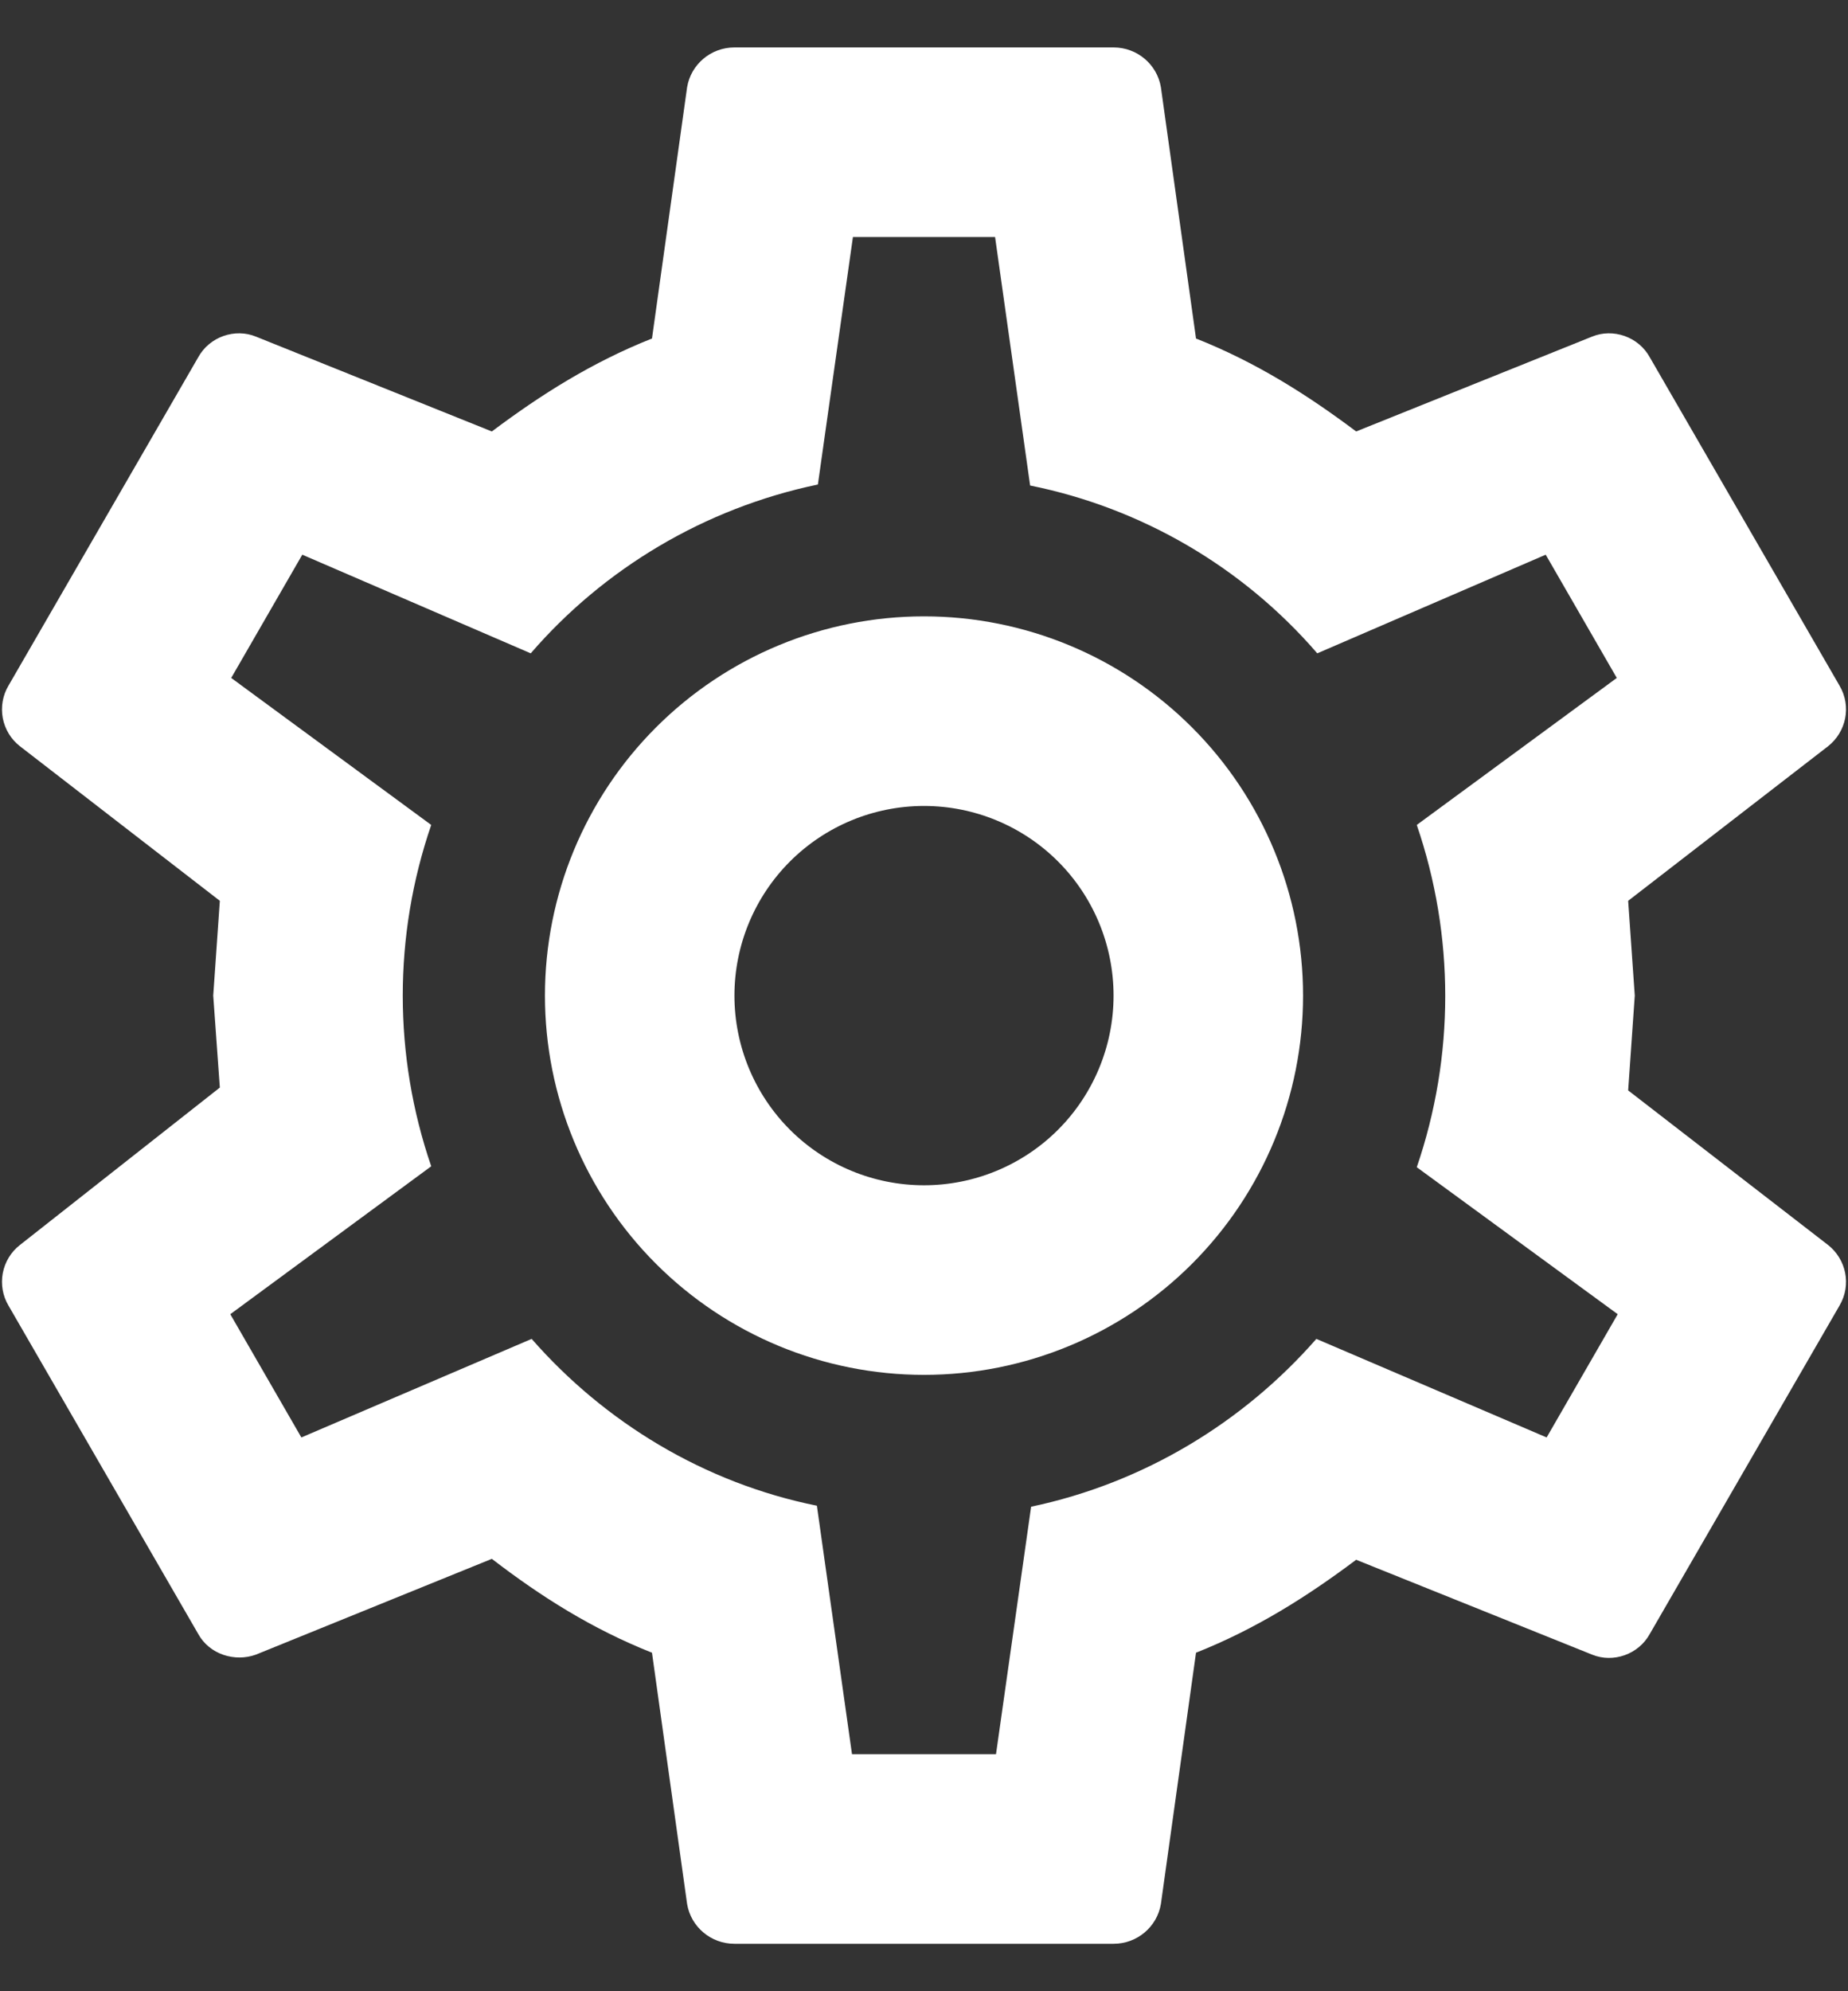 <svg width="26" height="28" viewBox="0 0 26 28" fill="none" xmlns="http://www.w3.org/2000/svg">
<rect x="0" y="0" width="26" height="28" fill="#333333" stroke="none"/>
<path d="M13 8.667C14.415 8.667 15.771 9.229 16.771 10.229C17.771 11.229 18.333 12.585 18.333 14C18.333 15.415 17.771 16.771 16.771 17.771C15.771 18.771 14.415 19.333 13 19.333C11.585 19.333 10.229 18.771 9.229 17.771C8.229 16.771 7.667 15.415 7.667 14C7.667 12.585 8.229 11.229 9.229 10.229C10.229 9.229 11.585 8.667 13 8.667ZM13 11.333C12.293 11.333 11.614 11.614 11.114 12.114C10.614 12.614 10.333 13.293 10.333 14C10.333 14.707 10.614 15.386 11.114 15.886C11.614 16.386 12.293 16.667 13 16.667C13.707 16.667 14.386 16.386 14.886 15.886C15.386 15.386 15.667 14.707 15.667 14C15.667 13.293 15.386 12.614 14.886 12.114C14.386 11.614 13.707 11.333 13 11.333ZM10.333 27.333C10 27.333 9.72 27.093 9.667 26.773L9.173 23.24C8.333 22.907 7.613 22.453 6.92 21.92L3.6 23.267C3.307 23.373 2.947 23.267 2.787 22.973L0.12 18.36C0.038 18.223 0.01 18.06 0.039 17.903C0.069 17.746 0.154 17.605 0.28 17.507L3.093 15.293L3 14L3.093 12.667L0.28 10.493C0.154 10.395 0.069 10.254 0.039 10.097C0.01 9.94 0.038 9.777 0.12 9.64L2.787 5.027C2.947 4.733 3.307 4.613 3.6 4.733L6.92 6.067C7.613 5.547 8.333 5.093 9.173 4.76L9.667 1.227C9.72 0.907 10 0.667 10.333 0.667H15.667C16 0.667 16.28 0.907 16.333 1.227L16.827 4.76C17.667 5.093 18.387 5.547 19.08 6.067L22.4 4.733C22.693 4.613 23.053 4.733 23.213 5.027L25.88 9.64C26.053 9.933 25.973 10.293 25.72 10.493L22.907 12.667L23 14L22.907 15.333L25.72 17.507C25.973 17.707 26.053 18.067 25.88 18.36L23.213 22.973C23.053 23.267 22.693 23.387 22.4 23.267L19.08 21.933C18.387 22.453 17.667 22.907 16.827 23.24L16.333 26.773C16.28 27.093 16 27.333 15.667 27.333H10.333ZM12 3.333L11.507 6.813C9.907 7.147 8.493 8 7.467 9.187L4.253 7.8L3.253 9.533L6.067 11.6C5.533 13.156 5.533 14.844 6.067 16.4L3.24 18.48L4.24 20.213L7.48 18.827C8.507 20 9.907 20.853 11.493 21.173L11.987 24.667H14.013L14.507 21.187C16.093 20.853 17.493 20 18.52 18.827L21.76 20.213L22.76 18.48L19.933 16.413C20.467 14.853 20.467 13.16 19.933 11.6L22.747 9.533L21.747 7.8L18.533 9.187C17.486 7.974 16.064 7.144 14.493 6.827L14 3.333H12Z" fill="white"/>
</svg>
